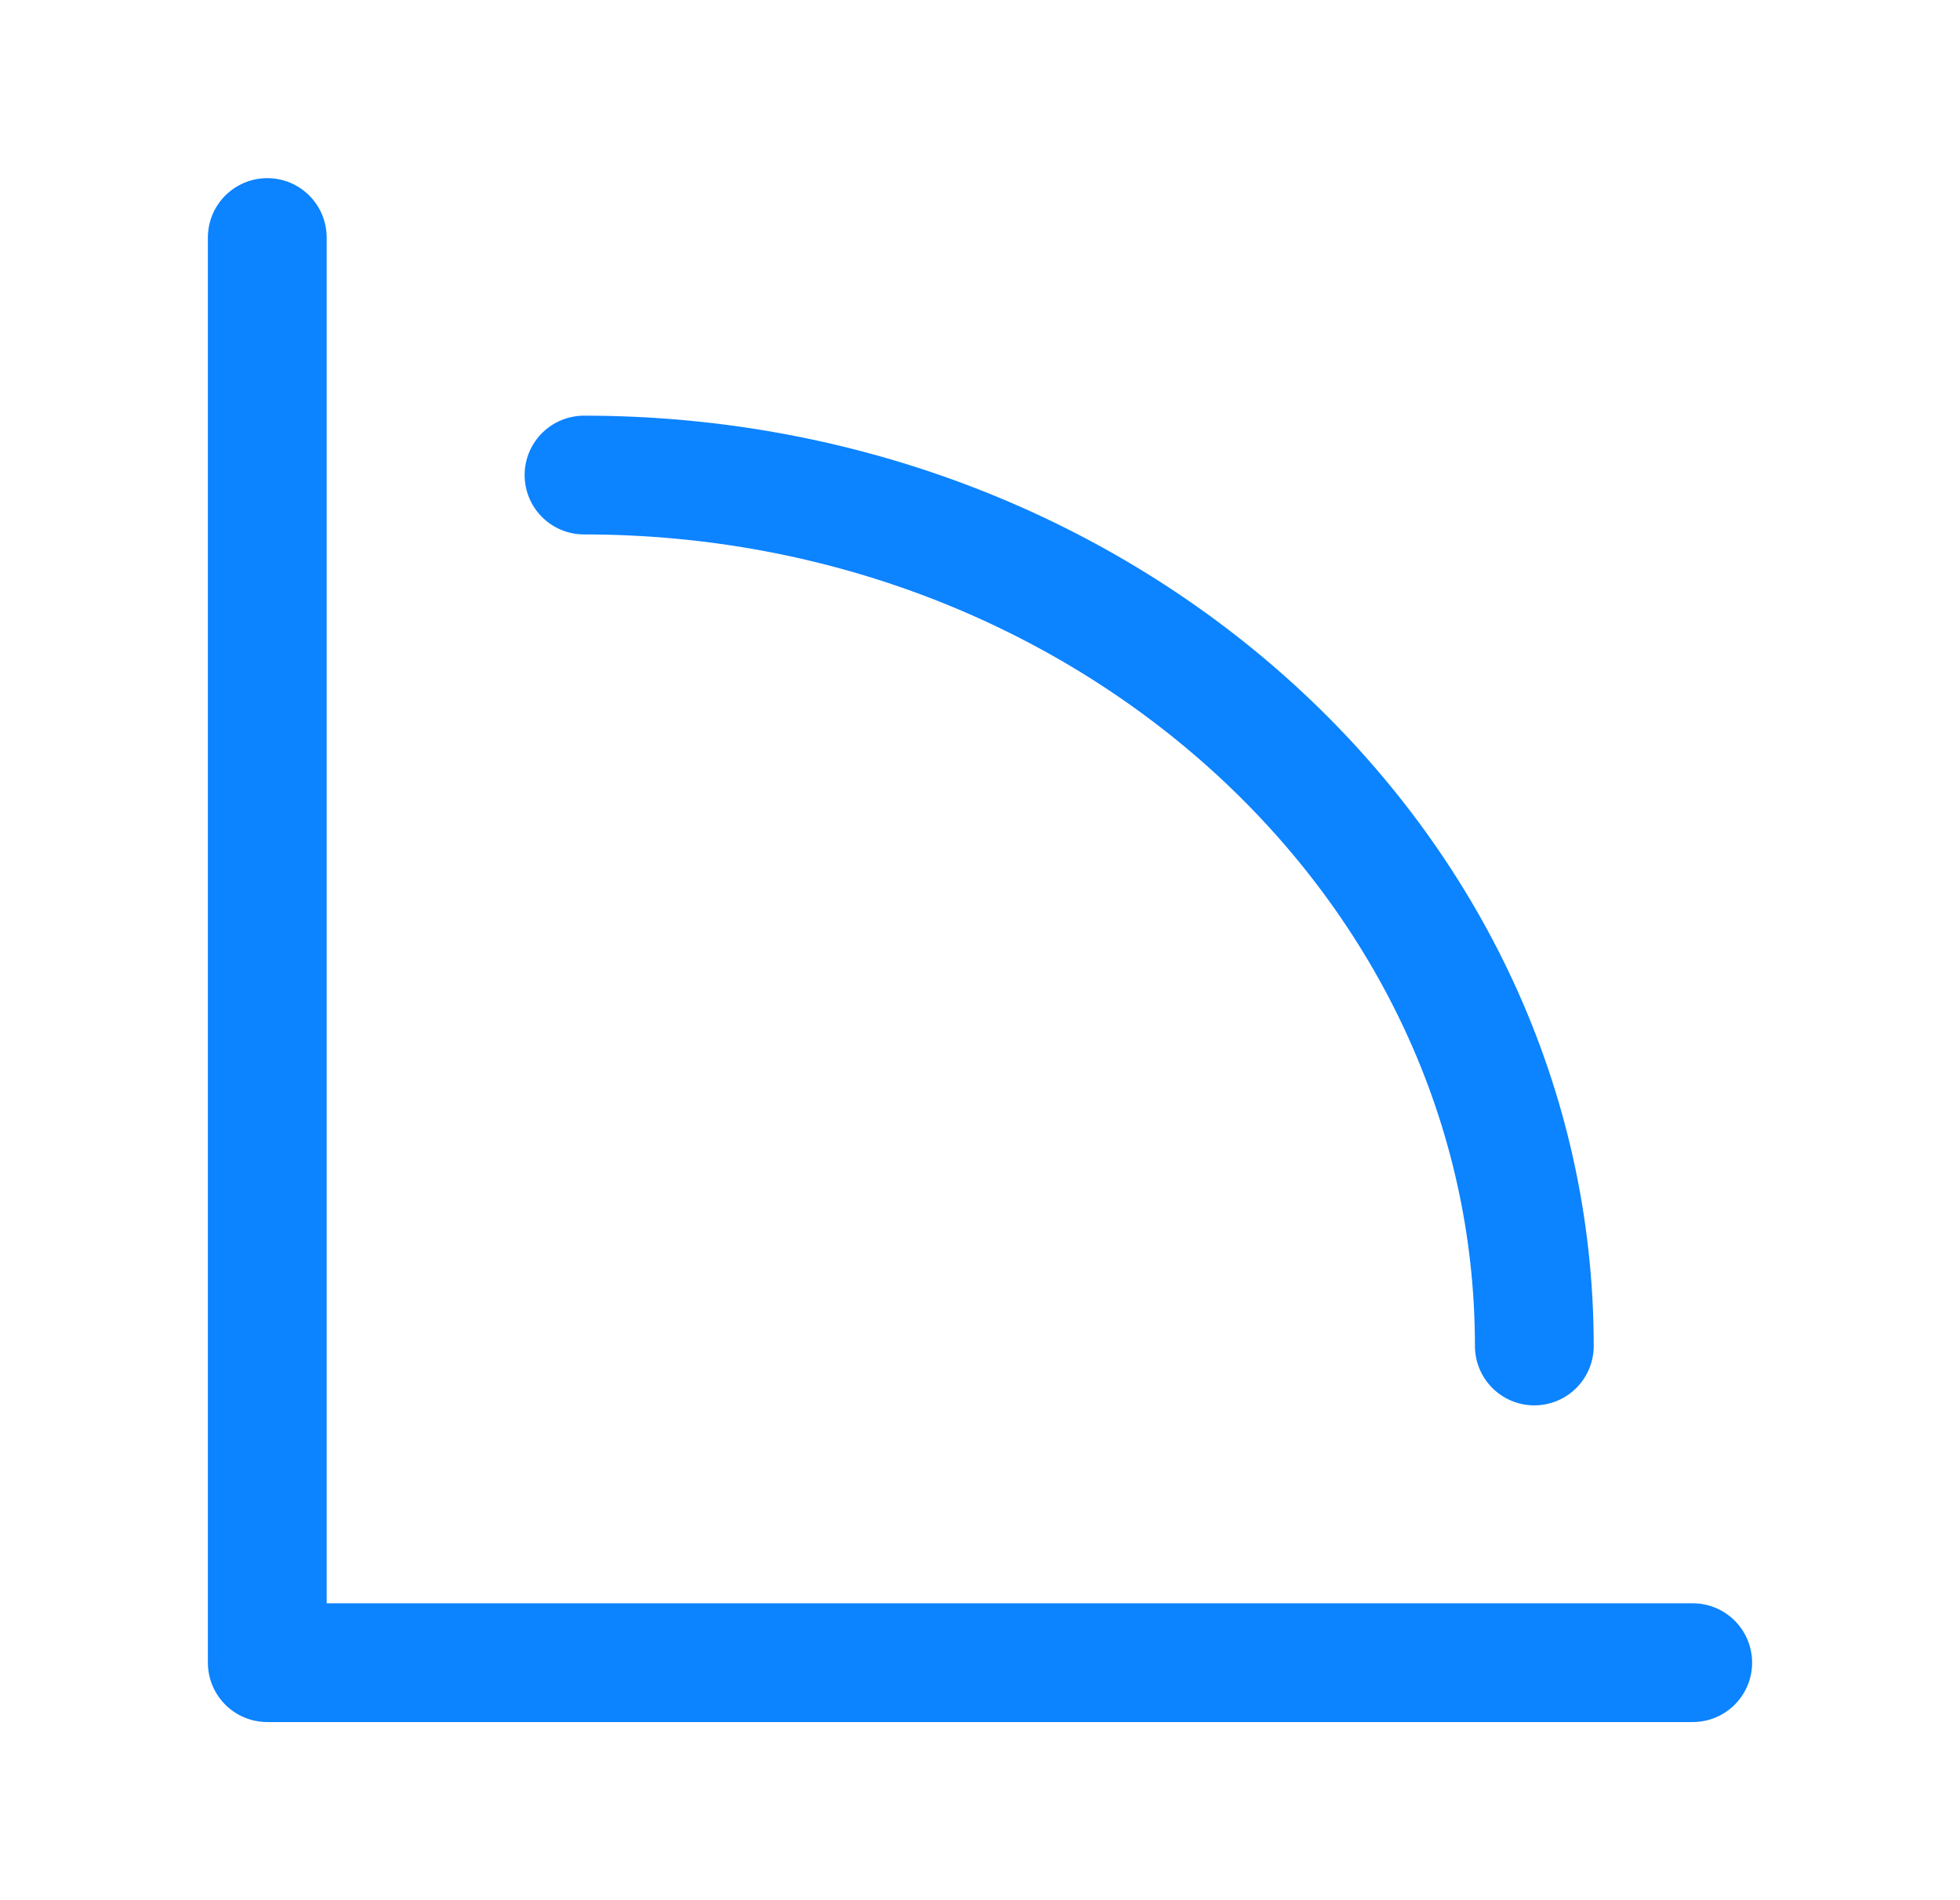 <svg width="33" height="32" viewBox="0 0 33 32" fill="none" xmlns="http://www.w3.org/2000/svg">
<path d="M25.833 22.667C25.833 14.567 18.669 8 9.833 8M4.5 4V28H28.5" stroke="#0C83FF" stroke-width="2" stroke-linecap="round" stroke-linejoin="round"/>
</svg>
